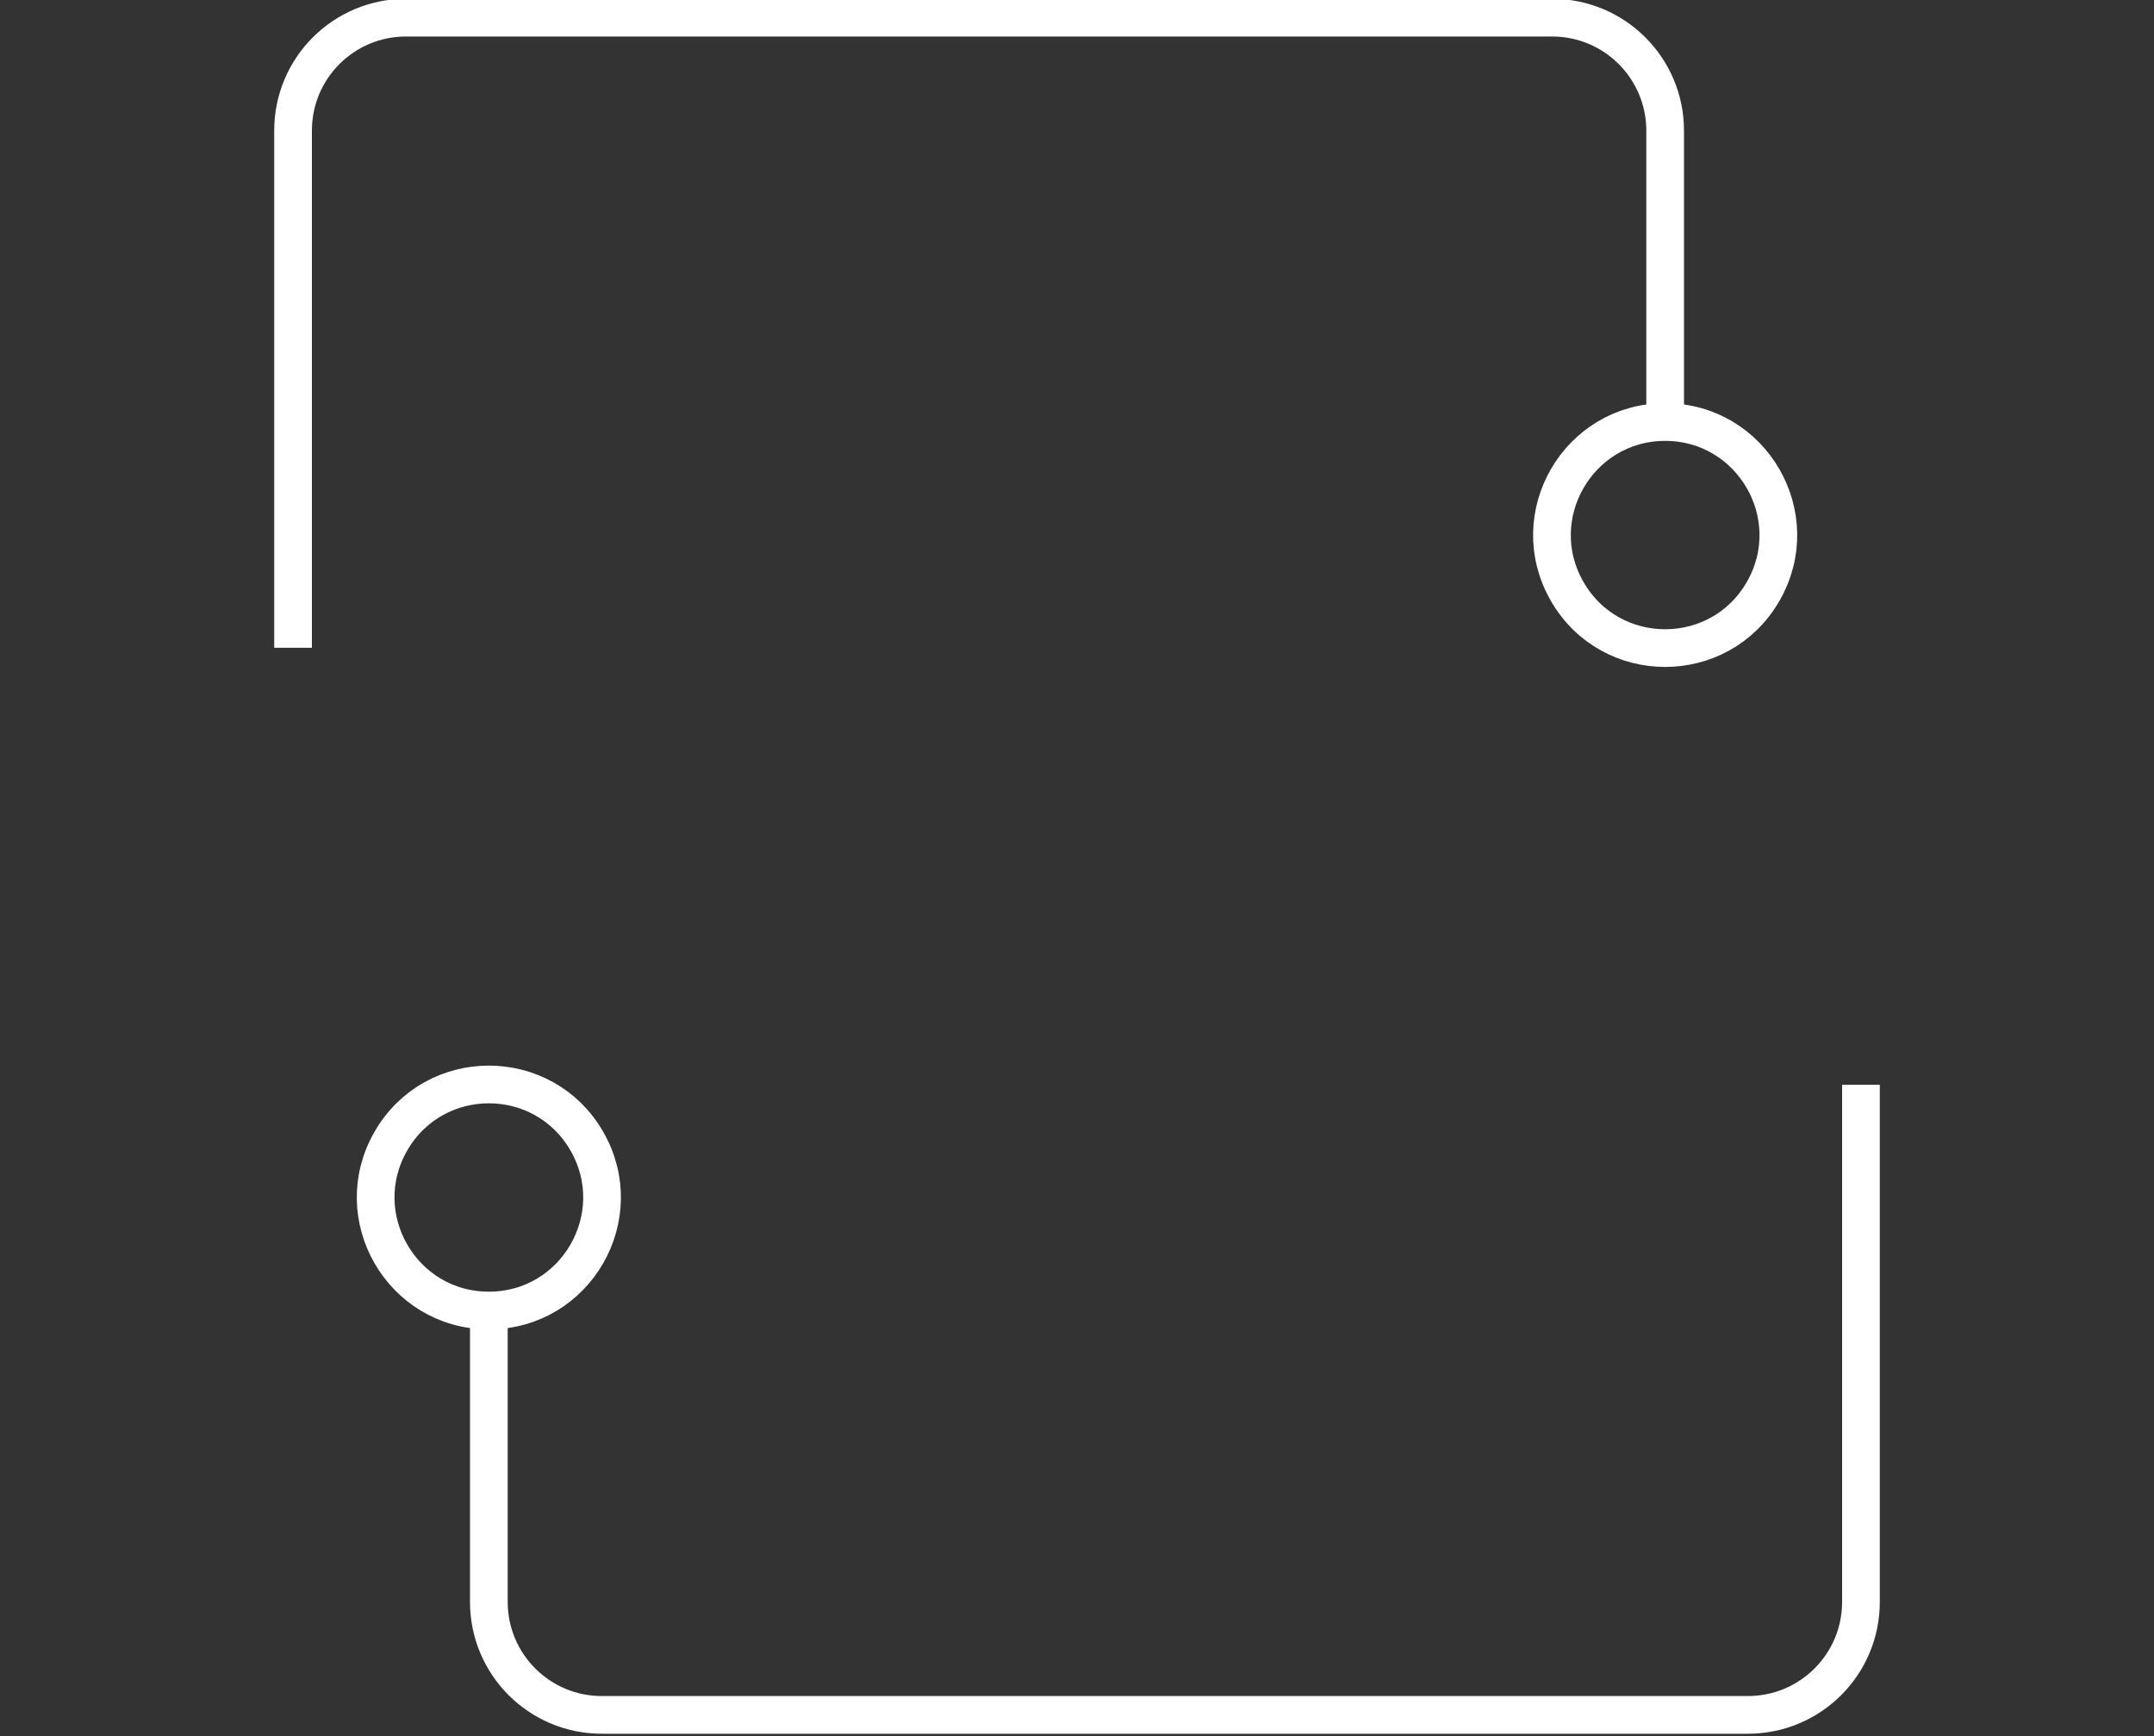 <?xml version="1.0" encoding="utf-8"?>
<!-- Generator: Adobe Illustrator 25.4.1, SVG Export Plug-In . SVG Version: 6.00 Build 0)  -->
<svg version="1.1" id="Layer_1" xmlns="http://www.w3.org/2000/svg" xmlns:xlink="http://www.w3.org/1999/xlink" x="0px" y="0px"
	 viewBox="0 0 2000 1612" style="enable-background:new 0 0 2000 1612;" xml:space="preserve">
<rect x="0" y="0" width="2000" height="1612" fill="#333333" stroke="none"/>
<style type="text/css">
	.st0{fill:none;stroke:#FFFFFF;stroke-width:35;stroke-miterlimit:10;}
</style>
<g>
	<g>
		<path class="st0" d="M272.1,601.5V121.3c0-58,46.9-104.9,104.9-104.9h1064.1c58,0,105,46.9,105,104.9v270.6"/>
		<path class="st0" d="M1637,549.3L1637,549.3c40.4-69.9-10.1-157.4-90.9-157.4l0,0c-80.8,0-131.3,87.4-90.9,157.4l0,0
			C1495.6,619.3,1596.6,619.3,1637,549.3z"/>
	</g>
	<g>
		<path class="st0" d="M1727.9,1007.3v480.2c0,58-47,104.9-105,104.9H558.8c-58,0-104.9-47-104.9-104.9v-270.7"/>
		<path class="st0" d="M363,1059.5L363,1059.5c-40.4,70,10.1,157.4,90.9,157.4l0,0c80.8,0,131.3-87.4,90.9-157.4l0,0
			C504.4,989.5,403.4,989.5,363,1059.5z"/>
	</g>
</g>
</svg>
